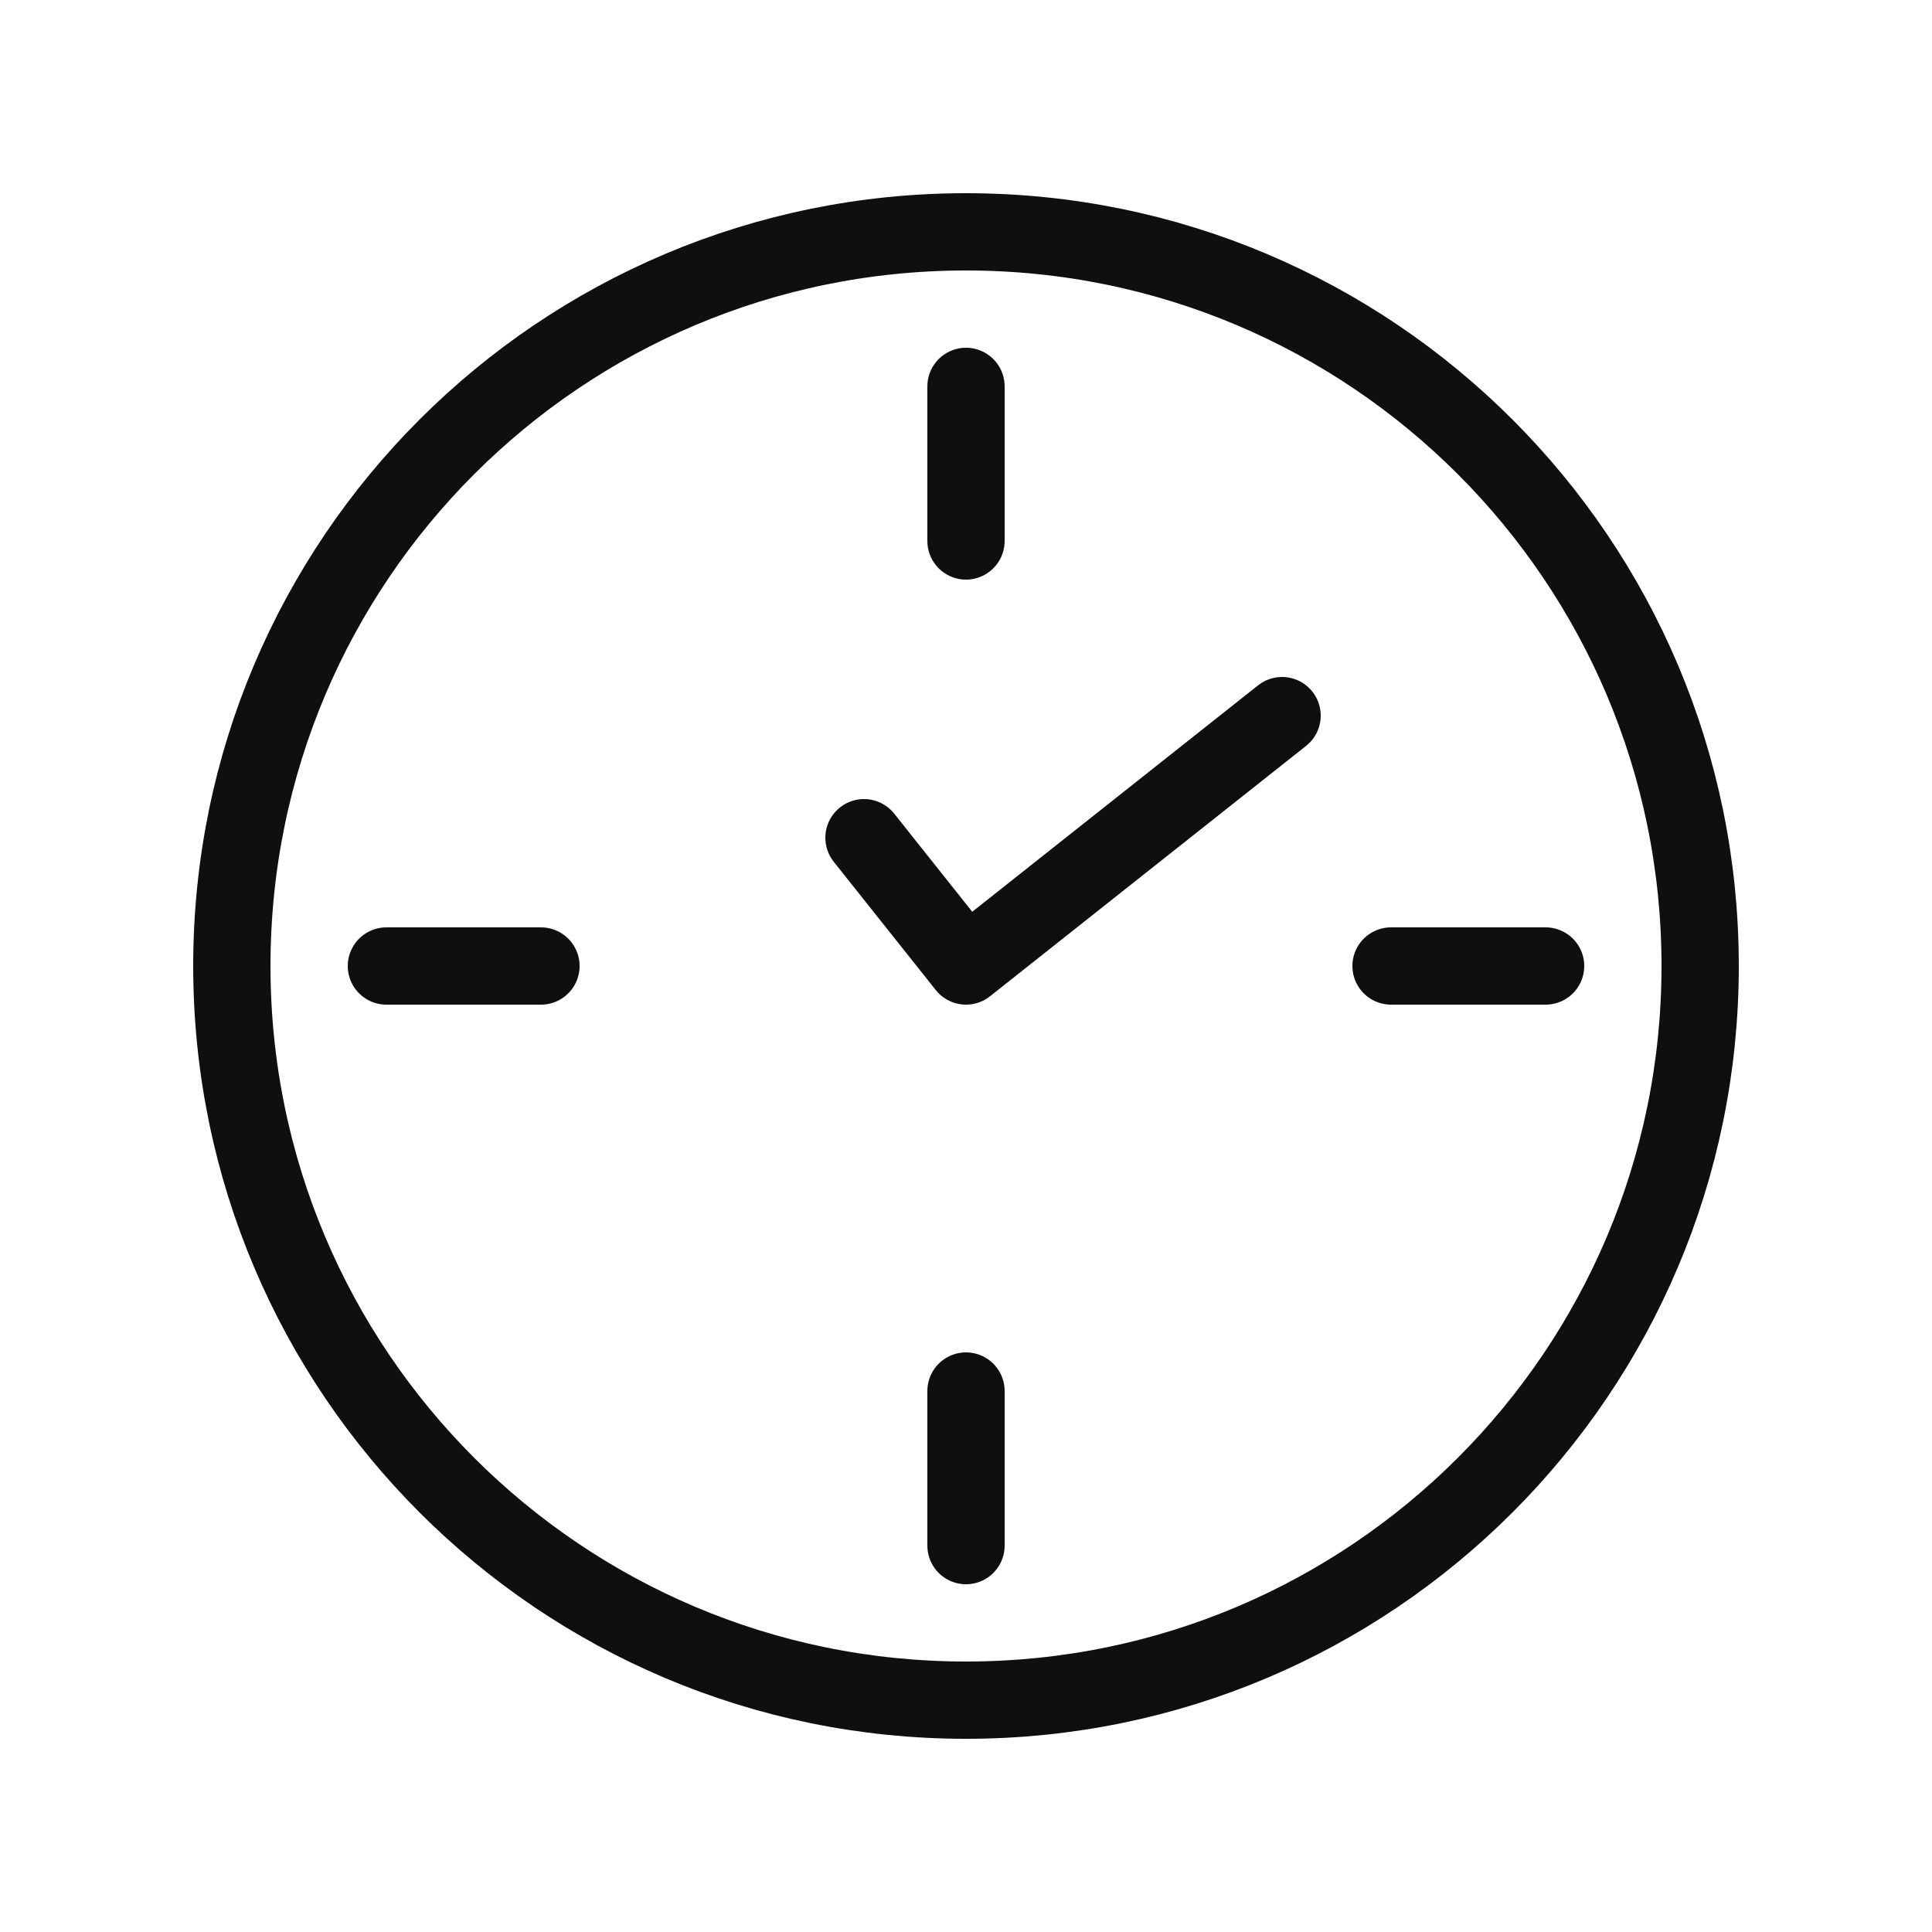 <?xml version="1.0" encoding="utf-8"?><!-- Uploaded to: SVG Repo, www.svgrepo.com, Generator: SVG Repo Mixer Tools -->
<svg width="800px" height="800px" viewBox="-0.5 0 25 25" fill="none" xmlns="http://www.w3.org/2000/svg">
<path d="M12 22C17.247 22 21.5 17.747 21.5 12.5C21.5 7.253 17.247 3 12 3C6.753 3 2.5 7.253 2.5 12.5C2.5 17.747 6.753 22 12 22Z" stroke="#0F0F0F" stroke-miterlimit="10" stroke-linecap="round" stroke-linejoin="round"/>
<path d="M17.5 12.5H19.5" stroke="#0F0F0F" stroke-miterlimit="10" stroke-linecap="round" stroke-linejoin="round"/>
<path d="M4.5 12.5H6.5" stroke="#0F0F0F" stroke-miterlimit="10" stroke-linecap="round" stroke-linejoin="round"/>
<path d="M12 18V20" stroke="#0F0F0F" stroke-miterlimit="10" stroke-linecap="round" stroke-linejoin="round"/>
<path d="M12 5V7" stroke="#0F0F0F" stroke-miterlimit="10" stroke-linecap="round" stroke-linejoin="round"/>
<path d="M16.09 9.26L12 12.5L10.68 10.84" stroke="#0F0F0F" stroke-miterlimit="10" stroke-linecap="round" stroke-linejoin="round"/>
</svg>
